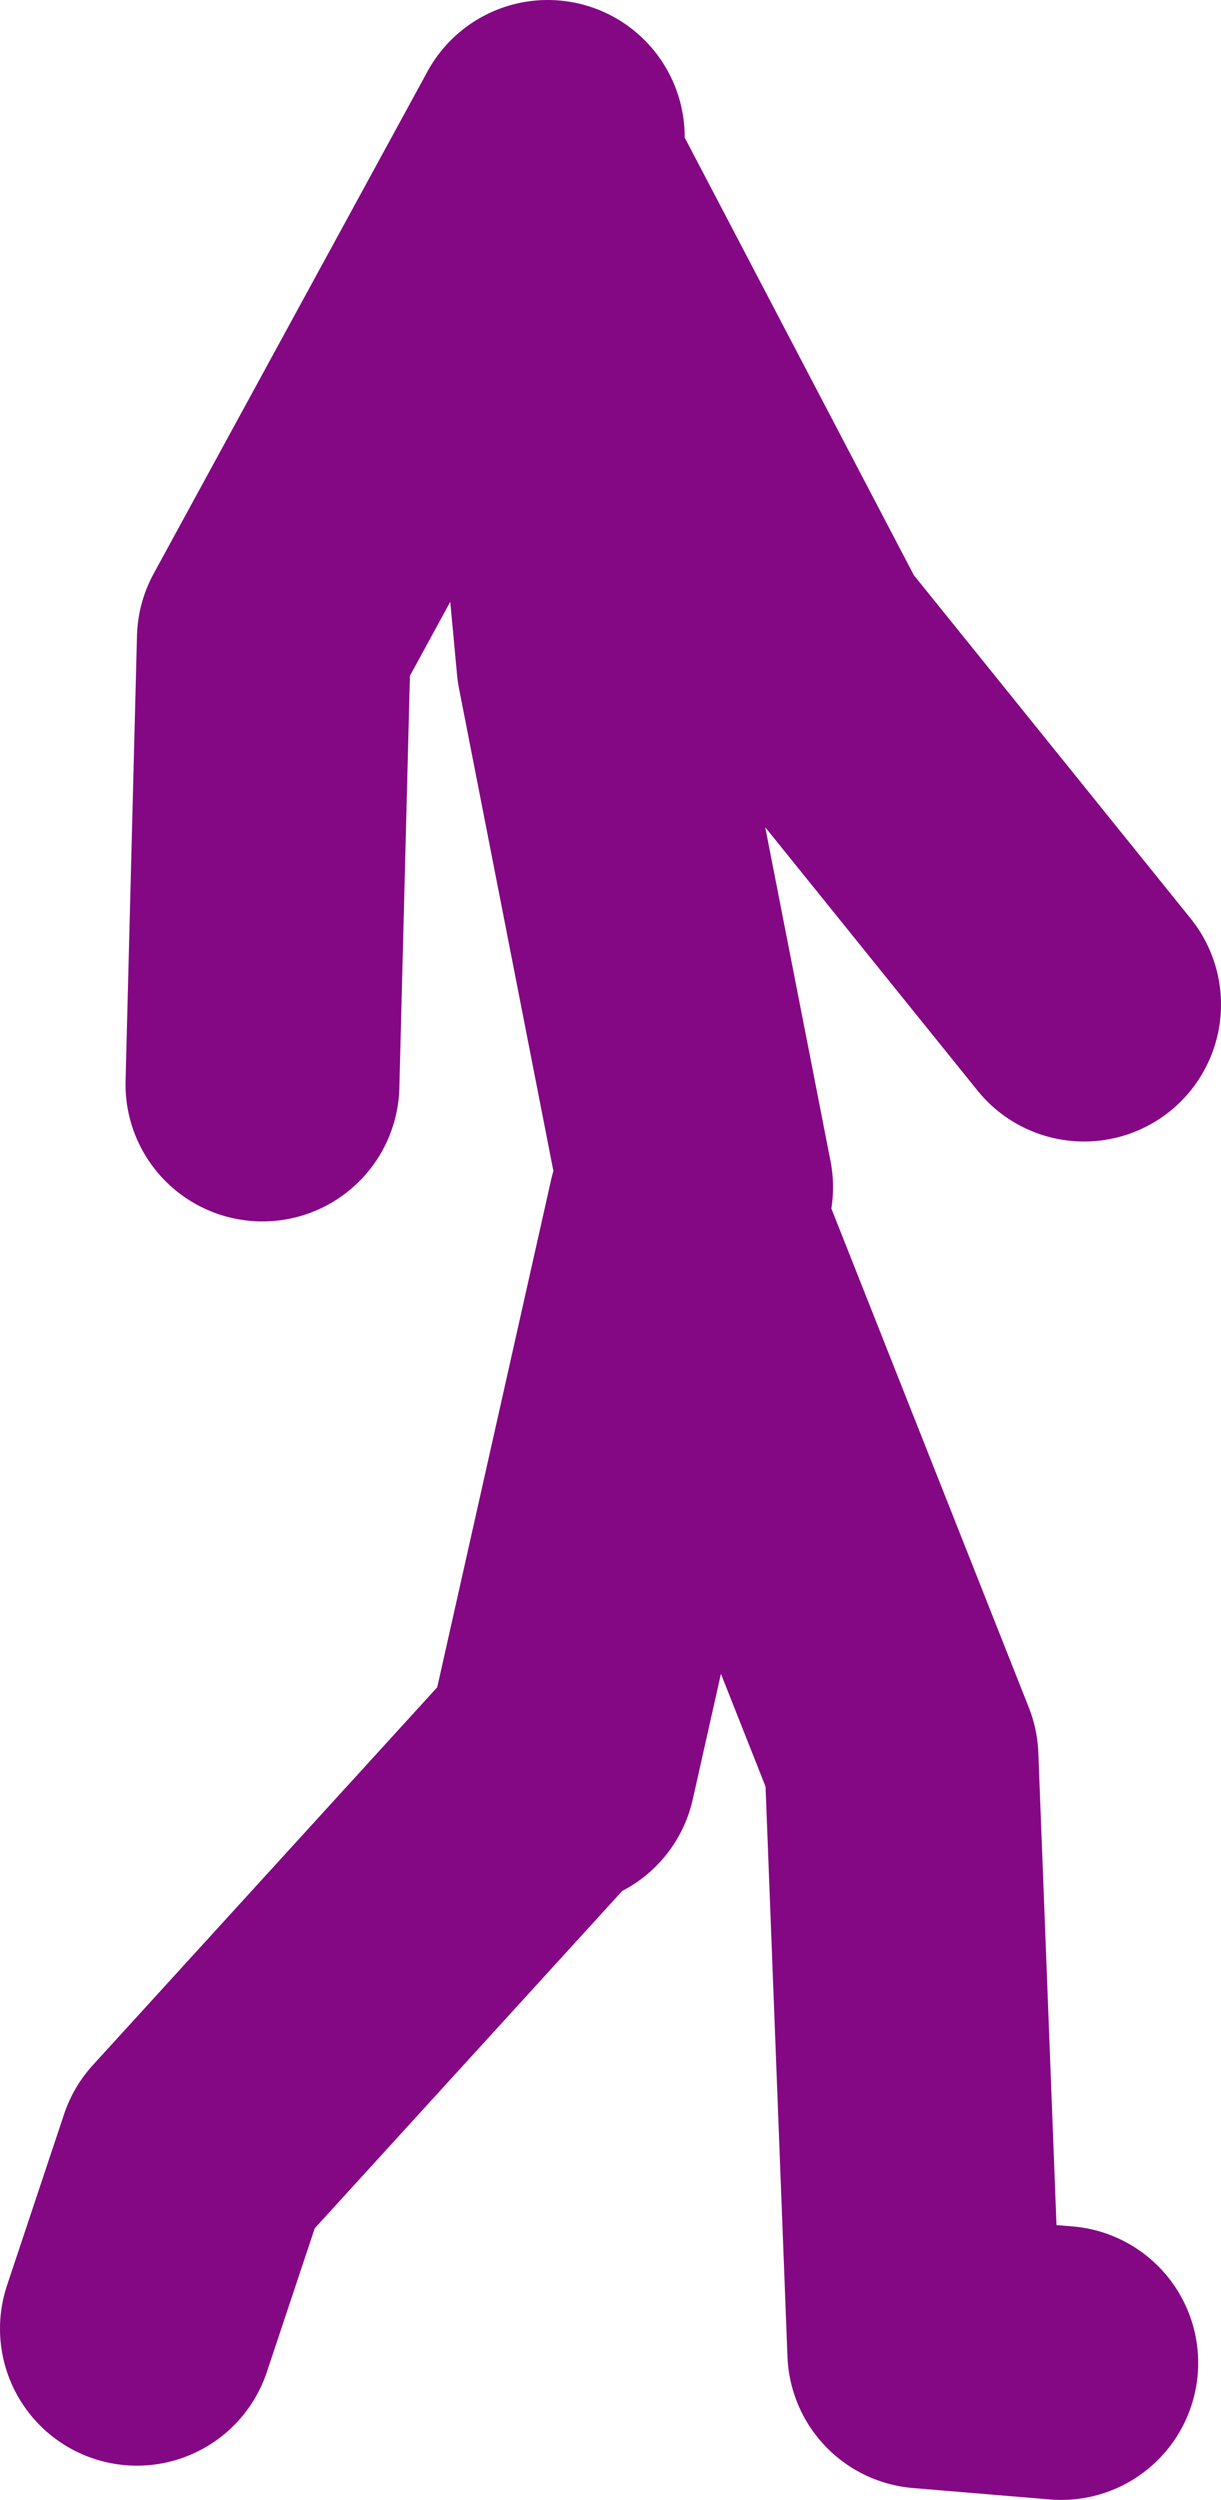 <?xml version="1.0" encoding="UTF-8" standalone="no"?>
<svg xmlns:xlink="http://www.w3.org/1999/xlink" height="54.75px" width="26.75px" xmlns="http://www.w3.org/2000/svg">
  <g transform="matrix(1.0, 0.0, 0.0, 1.0, 16.75, 20.4)">
    <path d="M-4.75 -17.4 L-10.75 -6.4 -11.0 3.35 M-1.5 5.6 L-3.75 -5.9 -4.75 -16.65 0.75 -6.15 7.0 1.6 M6.5 31.35 L3.5 31.1 3.0 18.1 -1.75 6.1 -4.5 18.35 M-4.75 18.35 L-12.5 26.85 -13.75 30.6" fill="none" stroke="#840783" stroke-linecap="round" stroke-linejoin="round" stroke-width="6.0"/>
  </g>
</svg>
